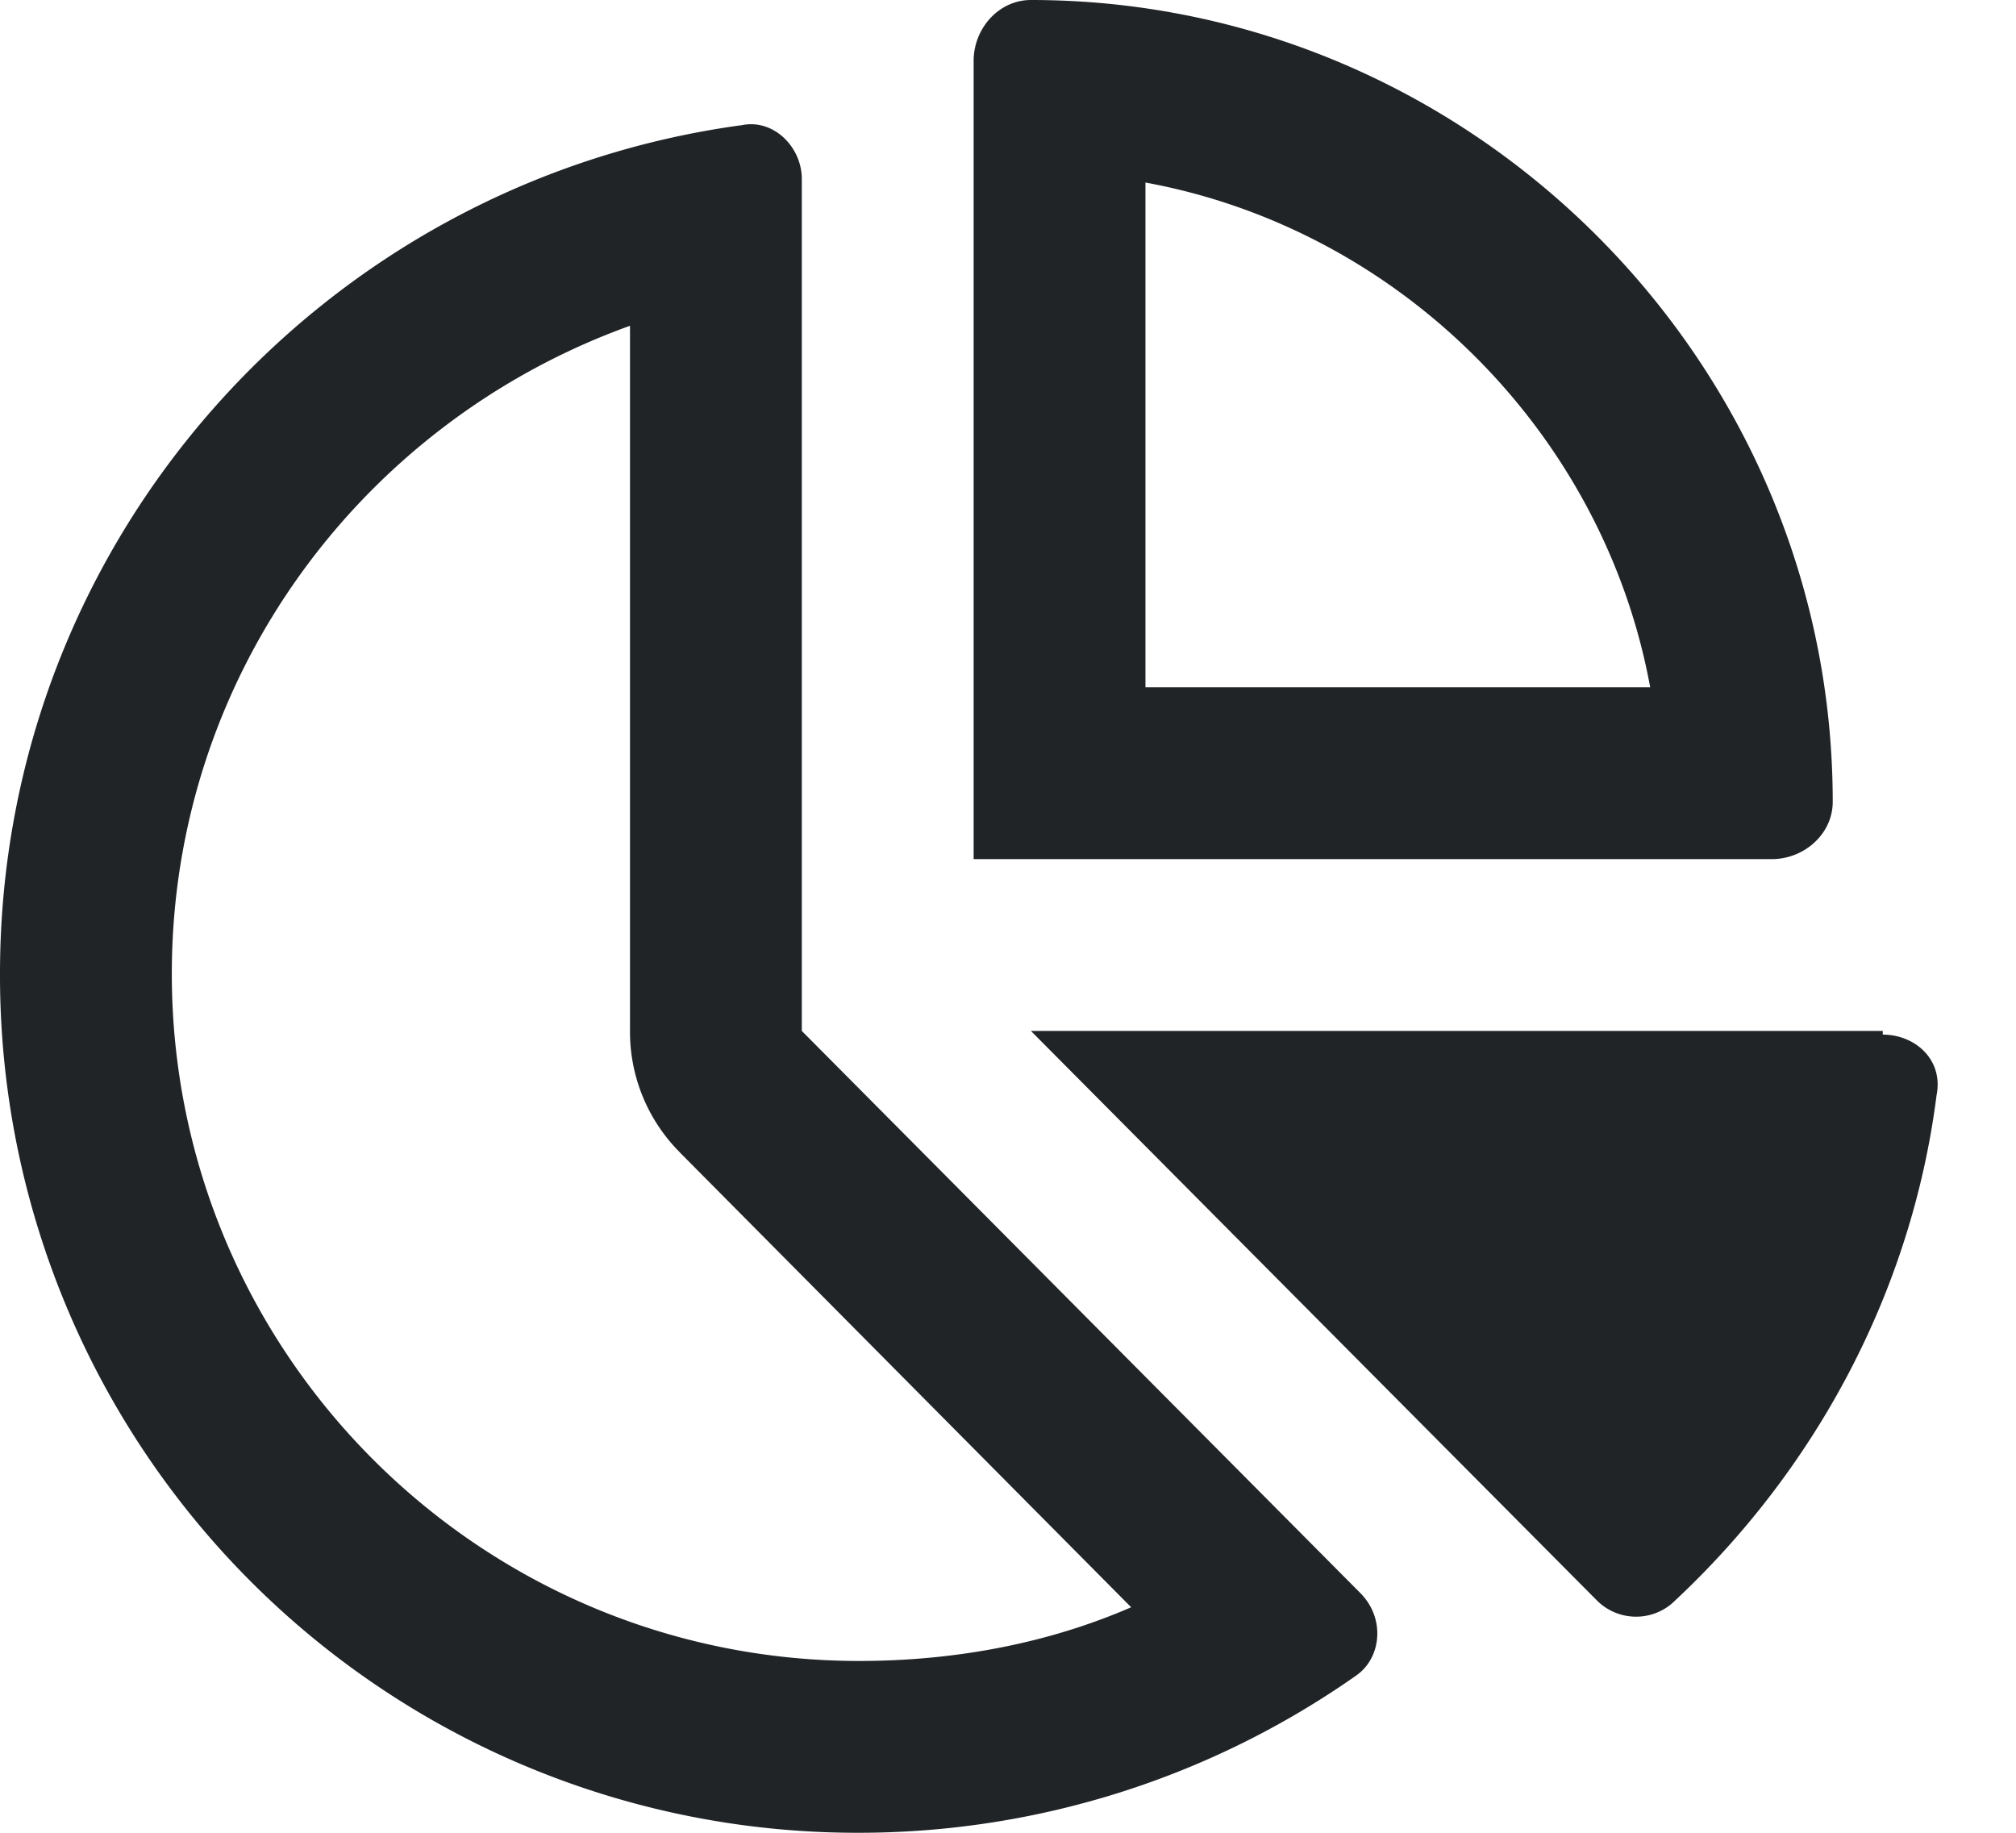<svg xmlns="http://www.w3.org/2000/svg" width="22" height="20" fill="none"><path fill="#212427" d="M18.008 7.5c-.508-2.773-2.735-5-5.508-5.508V7.5h5.508ZM12.5 9.375h-1.875V.664c0-.352.273-.664.625-.664C16.055 0 20 3.945 20 8.75c0 .352-.313.625-.664.625H12.5Zm-5.078 3.203a1.86 1.86 0 0 1-.547-1.328V3.555c-2.93 1.054-5 3.828-5 7.07 0 4.14 3.36 7.5 7.5 7.5 1.055 0 2.07-.195 2.969-.586l-4.922-4.96Zm.664-11.21c.351-.079.664.234.664.585v9.297l6.094 6.133c.273.273.234.703-.04.898A9.44 9.44 0 0 1 9.376 20 9.353 9.353 0 0 1 0 10.625c0-4.727 3.516-8.633 8.086-9.258Zm12.46 9.882v.04c.352 0 .665.273.587.663-.274 2.149-1.328 4.102-2.89 5.547a.604.604 0 0 1-.821-.04l-6.172-6.21h9.297Z"/></svg>